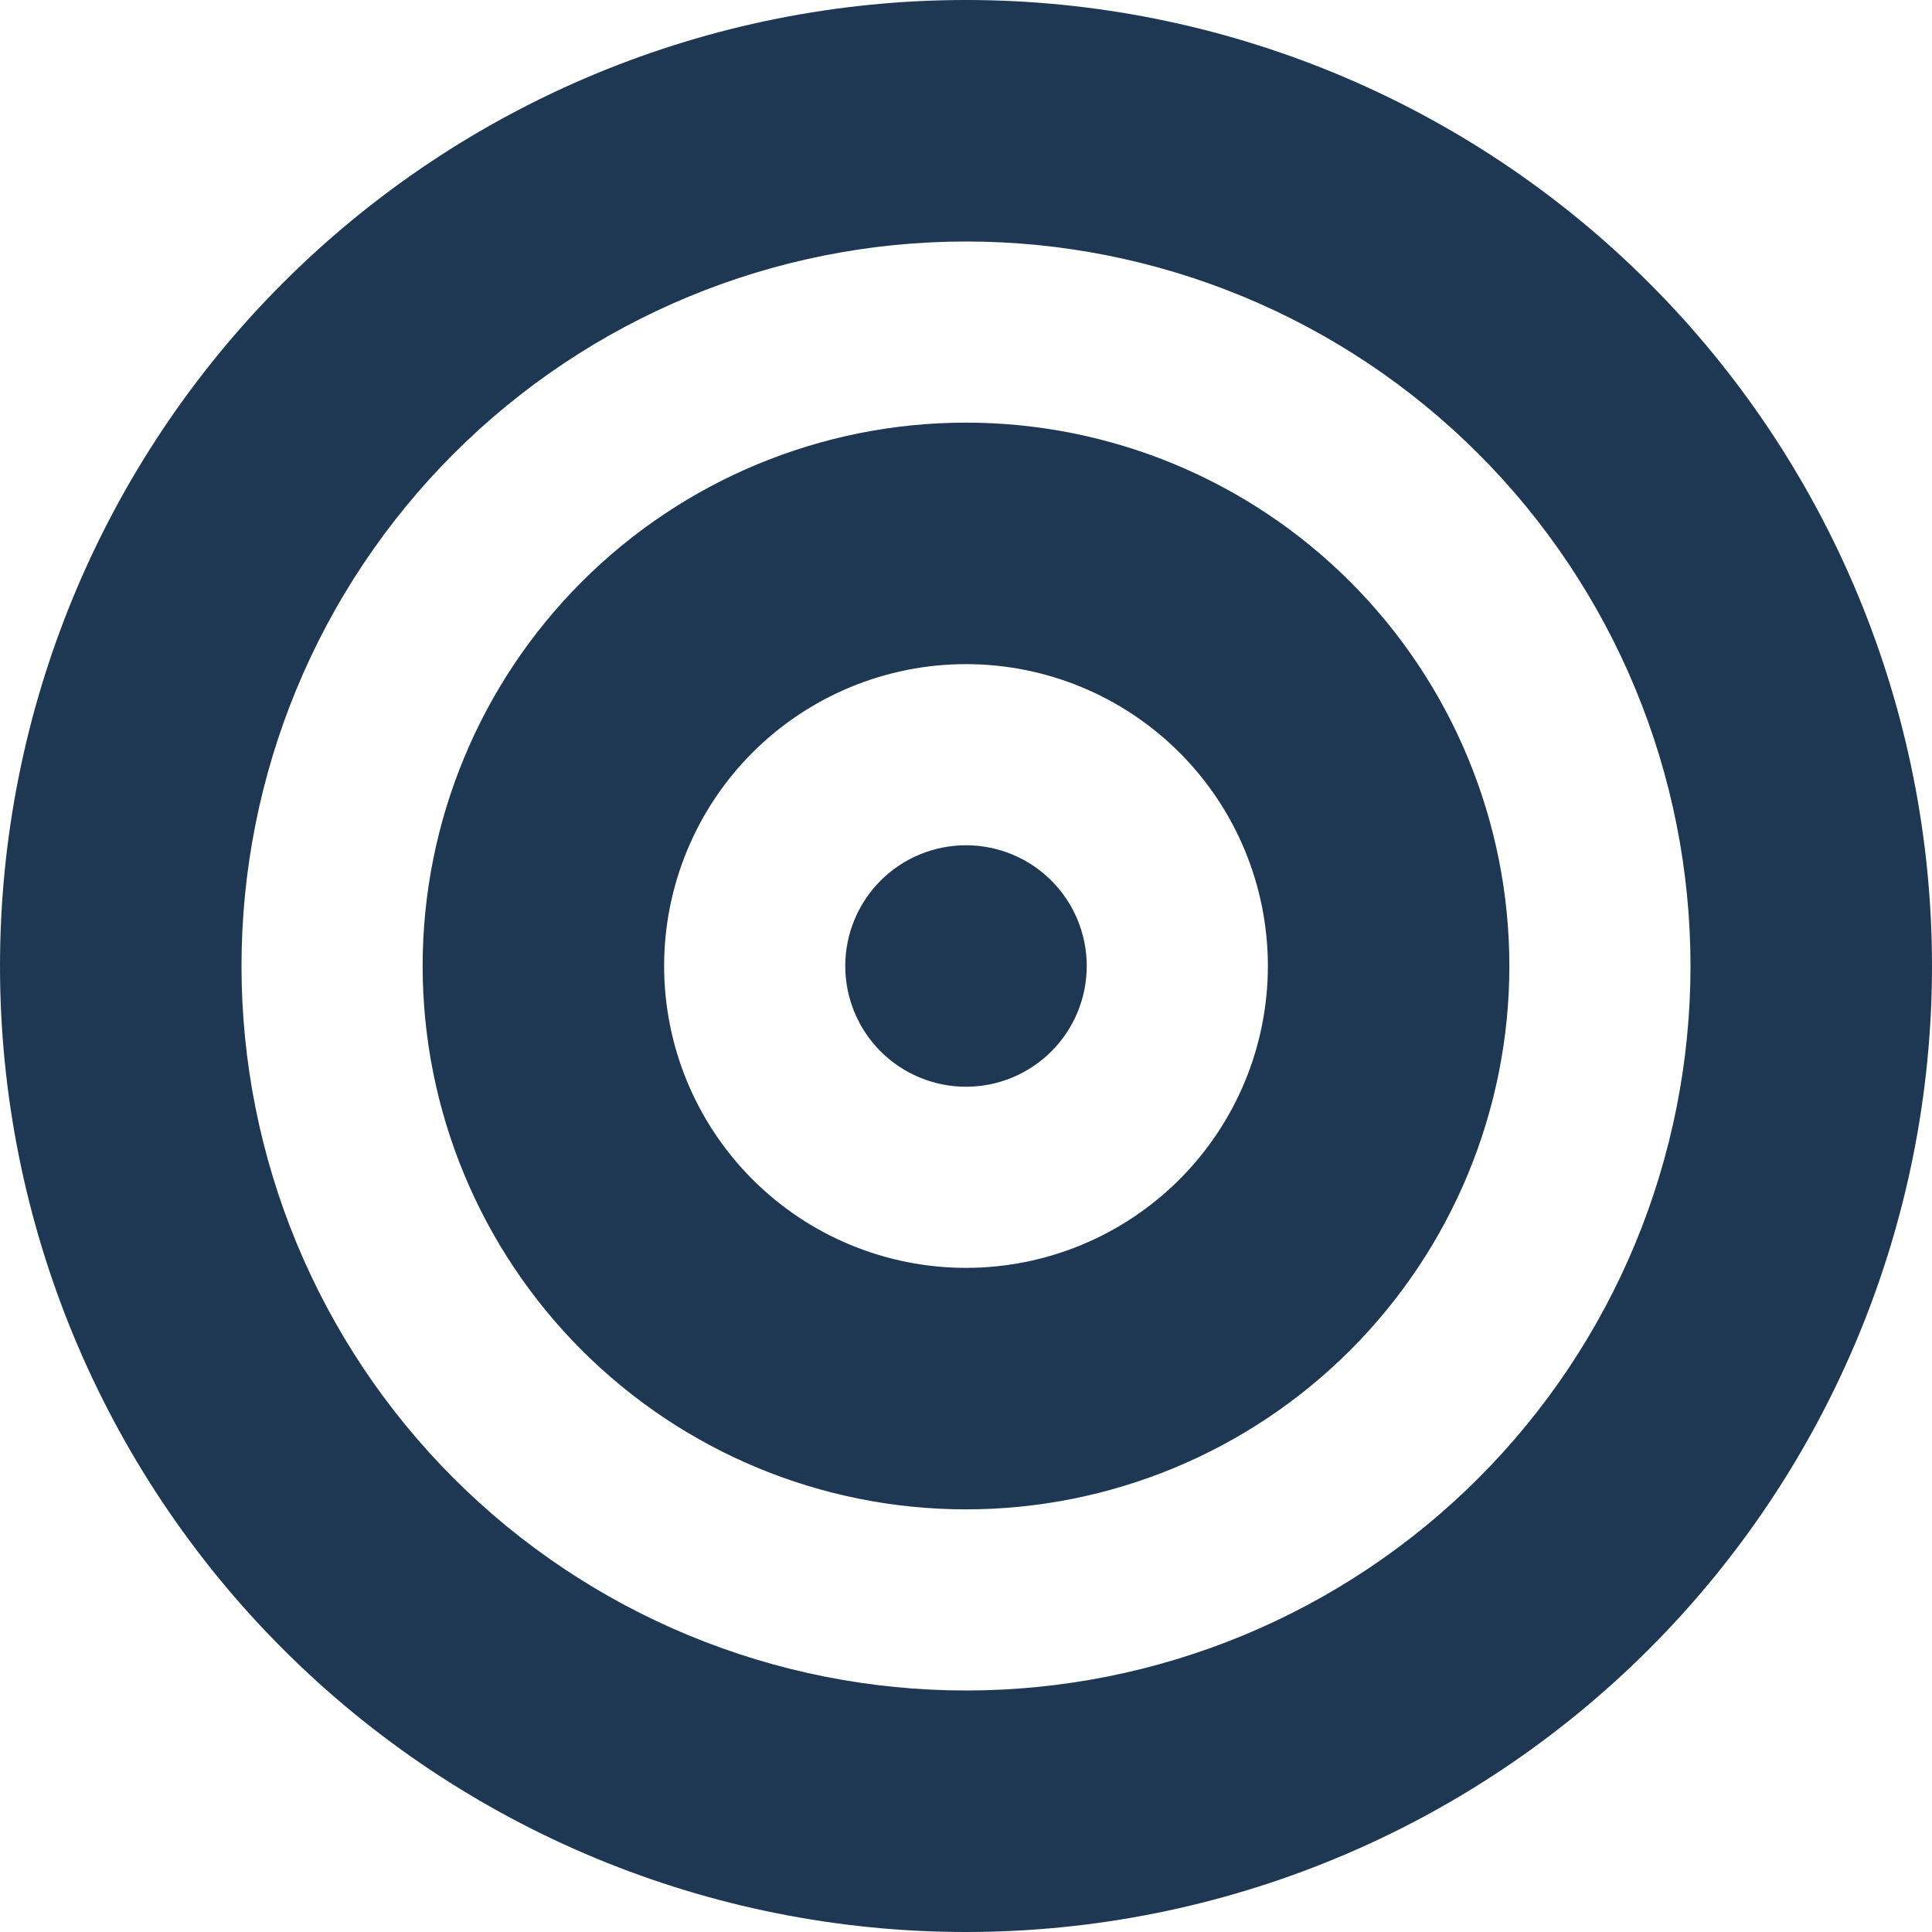 <svg width="85" height="85" viewBox="0 0 85 85" fill="none" xmlns="http://www.w3.org/2000/svg">
<path d="M74.375 42.5C74.375 38.314 73.55 34.169 71.949 30.302C70.347 26.435 67.999 22.921 65.039 19.961C62.079 17.001 58.565 14.653 54.698 13.051C50.831 11.45 46.686 10.625 42.5 10.625C38.314 10.625 34.169 11.45 30.302 13.051C26.435 14.653 22.921 17.001 19.961 19.961C17.001 22.921 14.653 26.435 13.051 30.302C11.45 34.169 10.625 38.314 10.625 42.5C10.625 46.686 11.45 50.831 13.051 54.698C14.653 58.565 17.001 62.079 19.961 65.039C22.921 67.999 26.435 70.347 30.302 71.949C34.169 73.55 38.314 74.375 42.5 74.375C46.686 74.375 50.831 73.55 54.698 71.949C58.565 70.347 62.079 67.999 65.039 65.039C67.999 62.079 70.347 58.565 71.949 54.698C73.55 50.831 74.375 46.686 74.375 42.5ZM0 42.5C0 31.228 4.478 20.418 12.448 12.448C20.418 4.478 31.228 0 42.5 0C53.772 0 64.582 4.478 72.552 12.448C80.522 20.418 85 31.228 85 42.5C85 53.772 80.522 64.582 72.552 72.552C64.582 80.522 53.772 85 42.5 85C31.228 85 20.418 80.522 12.448 72.552C4.478 64.582 0 53.772 0 42.5ZM42.5 55.781C46.022 55.781 49.401 54.382 51.891 51.891C54.382 49.401 55.781 46.022 55.781 42.5C55.781 38.978 54.382 35.599 51.891 33.109C49.401 30.618 46.022 29.219 42.5 29.219C38.978 29.219 35.599 30.618 33.109 33.109C30.618 35.599 29.219 38.978 29.219 42.5C29.219 46.022 30.618 49.401 33.109 51.891C35.599 54.382 38.978 55.781 42.5 55.781ZM42.5 18.594C48.84 18.594 54.921 21.112 59.404 25.596C63.888 30.079 66.406 36.16 66.406 42.5C66.406 48.84 63.888 54.921 59.404 59.404C54.921 63.888 48.84 66.406 42.5 66.406C36.16 66.406 30.079 63.888 25.596 59.404C21.112 54.921 18.594 48.84 18.594 42.5C18.594 36.16 21.112 30.079 25.596 25.596C30.079 21.112 36.16 18.594 42.5 18.594ZM37.188 42.5C37.188 41.091 37.747 39.74 38.743 38.743C39.74 37.747 41.091 37.188 42.5 37.188C43.909 37.188 45.26 37.747 46.257 38.743C47.253 39.74 47.812 41.091 47.812 42.5C47.812 43.909 47.253 45.26 46.257 46.257C45.26 47.253 43.909 47.812 42.5 47.812C41.091 47.812 39.74 47.253 38.743 46.257C37.747 45.26 37.188 43.909 37.188 42.5Z" fill="#1E3853"/>
</svg>
